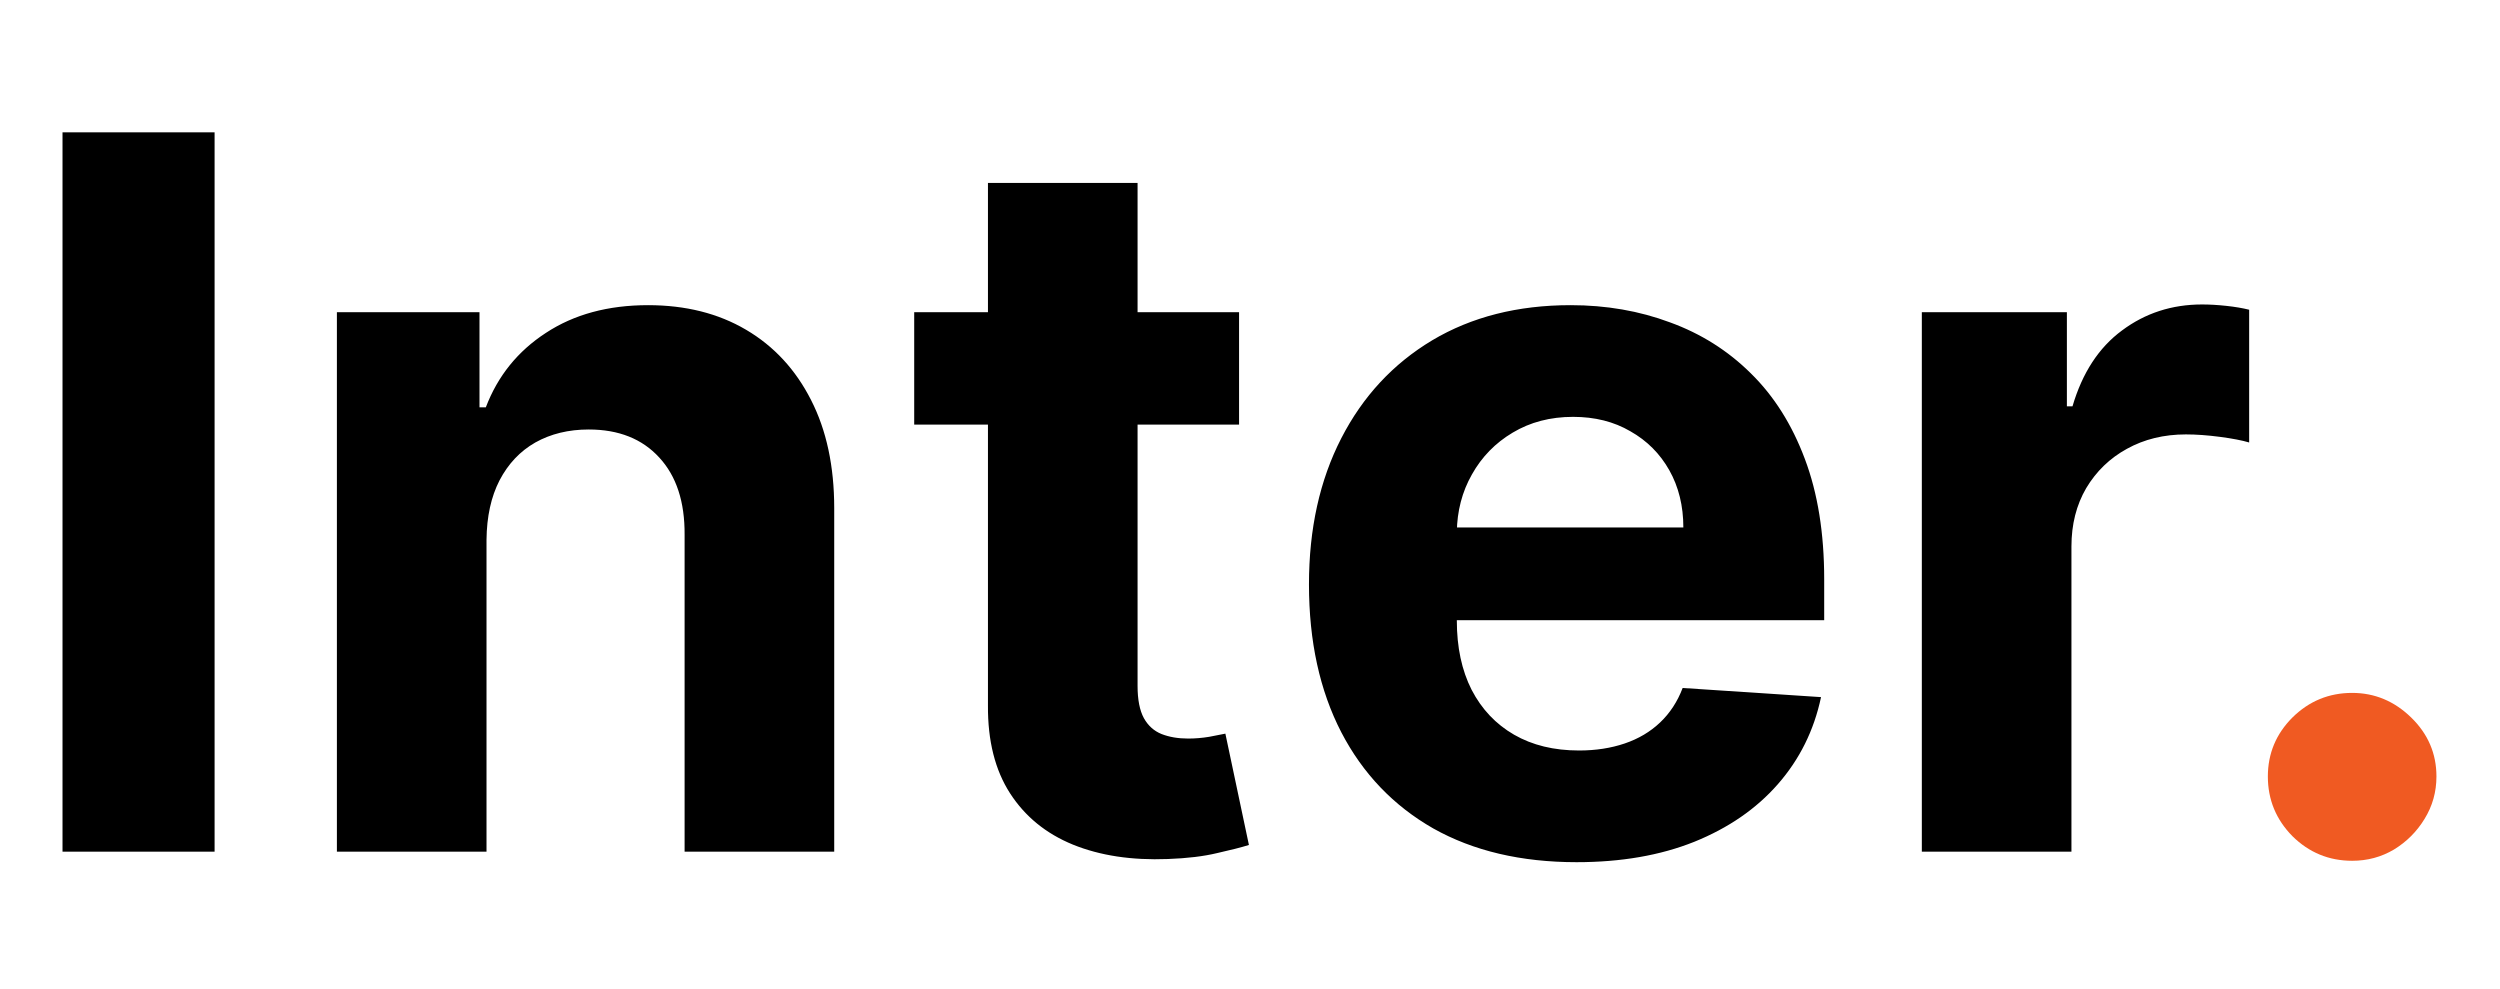 <svg width="182" height="72" viewBox="0 0 182 72" fill="none" xmlns="http://www.w3.org/2000/svg">
<path d="M15.622 9.636V62H4.551V9.636H15.622ZM35.418 39.295V62H24.526V22.727H34.907V29.656H35.367C36.236 27.372 37.694 25.565 39.739 24.236C41.785 22.889 44.265 22.216 47.18 22.216C49.907 22.216 52.285 22.812 54.313 24.006C56.342 25.199 57.918 26.903 59.043 29.119C60.168 31.318 60.731 33.943 60.731 36.994V62H49.839V38.938C49.856 36.534 49.242 34.659 47.998 33.312C46.754 31.949 45.041 31.267 42.859 31.267C41.393 31.267 40.097 31.582 38.972 32.213C37.864 32.844 36.995 33.764 36.364 34.974C35.751 36.168 35.435 37.608 35.418 39.295ZM90.204 22.727V30.909H66.554V22.727H90.204ZM71.923 13.318H82.815V49.932C82.815 50.938 82.969 51.722 83.276 52.284C83.582 52.83 84.008 53.213 84.554 53.435C85.117 53.656 85.764 53.767 86.497 53.767C87.008 53.767 87.52 53.724 88.031 53.639C88.543 53.537 88.935 53.46 89.207 53.409L90.921 61.514C90.375 61.685 89.608 61.881 88.619 62.102C87.631 62.341 86.429 62.486 85.014 62.537C82.389 62.639 80.088 62.29 78.111 61.489C76.151 60.688 74.625 59.443 73.534 57.756C72.443 56.068 71.906 53.938 71.923 51.364V13.318ZM114.776 62.767C110.736 62.767 107.259 61.949 104.344 60.312C101.446 58.659 99.213 56.324 97.645 53.307C96.077 50.273 95.293 46.685 95.293 42.543C95.293 38.503 96.077 34.957 97.645 31.906C99.213 28.855 101.42 26.477 104.267 24.773C107.131 23.068 110.489 22.216 114.341 22.216C116.932 22.216 119.344 22.634 121.577 23.469C123.827 24.287 125.787 25.523 127.457 27.176C129.145 28.829 130.457 30.909 131.395 33.415C132.332 35.903 132.801 38.818 132.801 42.159V45.151H99.639V38.401H122.548C122.548 36.832 122.207 35.443 121.526 34.233C120.844 33.023 119.898 32.077 118.688 31.395C117.494 30.696 116.105 30.347 114.52 30.347C112.866 30.347 111.401 30.73 110.122 31.497C108.861 32.247 107.872 33.261 107.156 34.54C106.44 35.801 106.074 37.207 106.057 38.758V45.176C106.057 47.119 106.415 48.798 107.131 50.213C107.864 51.628 108.895 52.719 110.224 53.486C111.554 54.253 113.131 54.636 114.955 54.636C116.165 54.636 117.273 54.466 118.278 54.125C119.284 53.784 120.145 53.273 120.861 52.591C121.577 51.909 122.122 51.074 122.497 50.085L132.571 50.75C132.06 53.17 131.011 55.284 129.426 57.091C127.858 58.881 125.83 60.278 123.341 61.284C120.869 62.273 118.014 62.767 114.776 62.767ZM139.909 62V22.727H150.469V29.579H150.878C151.594 27.142 152.795 25.301 154.483 24.057C156.17 22.796 158.114 22.165 160.312 22.165C160.858 22.165 161.446 22.199 162.077 22.267C162.707 22.335 163.261 22.429 163.739 22.548V32.213C163.227 32.06 162.52 31.923 161.616 31.804C160.713 31.685 159.886 31.625 159.136 31.625C157.534 31.625 156.102 31.974 154.841 32.673C153.597 33.355 152.608 34.31 151.875 35.537C151.159 36.764 150.801 38.179 150.801 39.781V62H139.909Z" fill="black"/>
<path d="M171.237 62.665C169.549 62.665 168.1 62.068 166.89 60.875C165.697 59.665 165.1 58.216 165.1 56.528C165.1 54.858 165.697 53.426 166.89 52.233C168.1 51.04 169.549 50.443 171.237 50.443C172.873 50.443 174.305 51.04 175.532 52.233C176.759 53.426 177.373 54.858 177.373 56.528C177.373 57.653 177.083 58.685 176.504 59.622C175.941 60.543 175.2 61.284 174.279 61.847C173.359 62.392 172.344 62.665 171.237 62.665Z" fill="#F05A22"/>
</svg>
